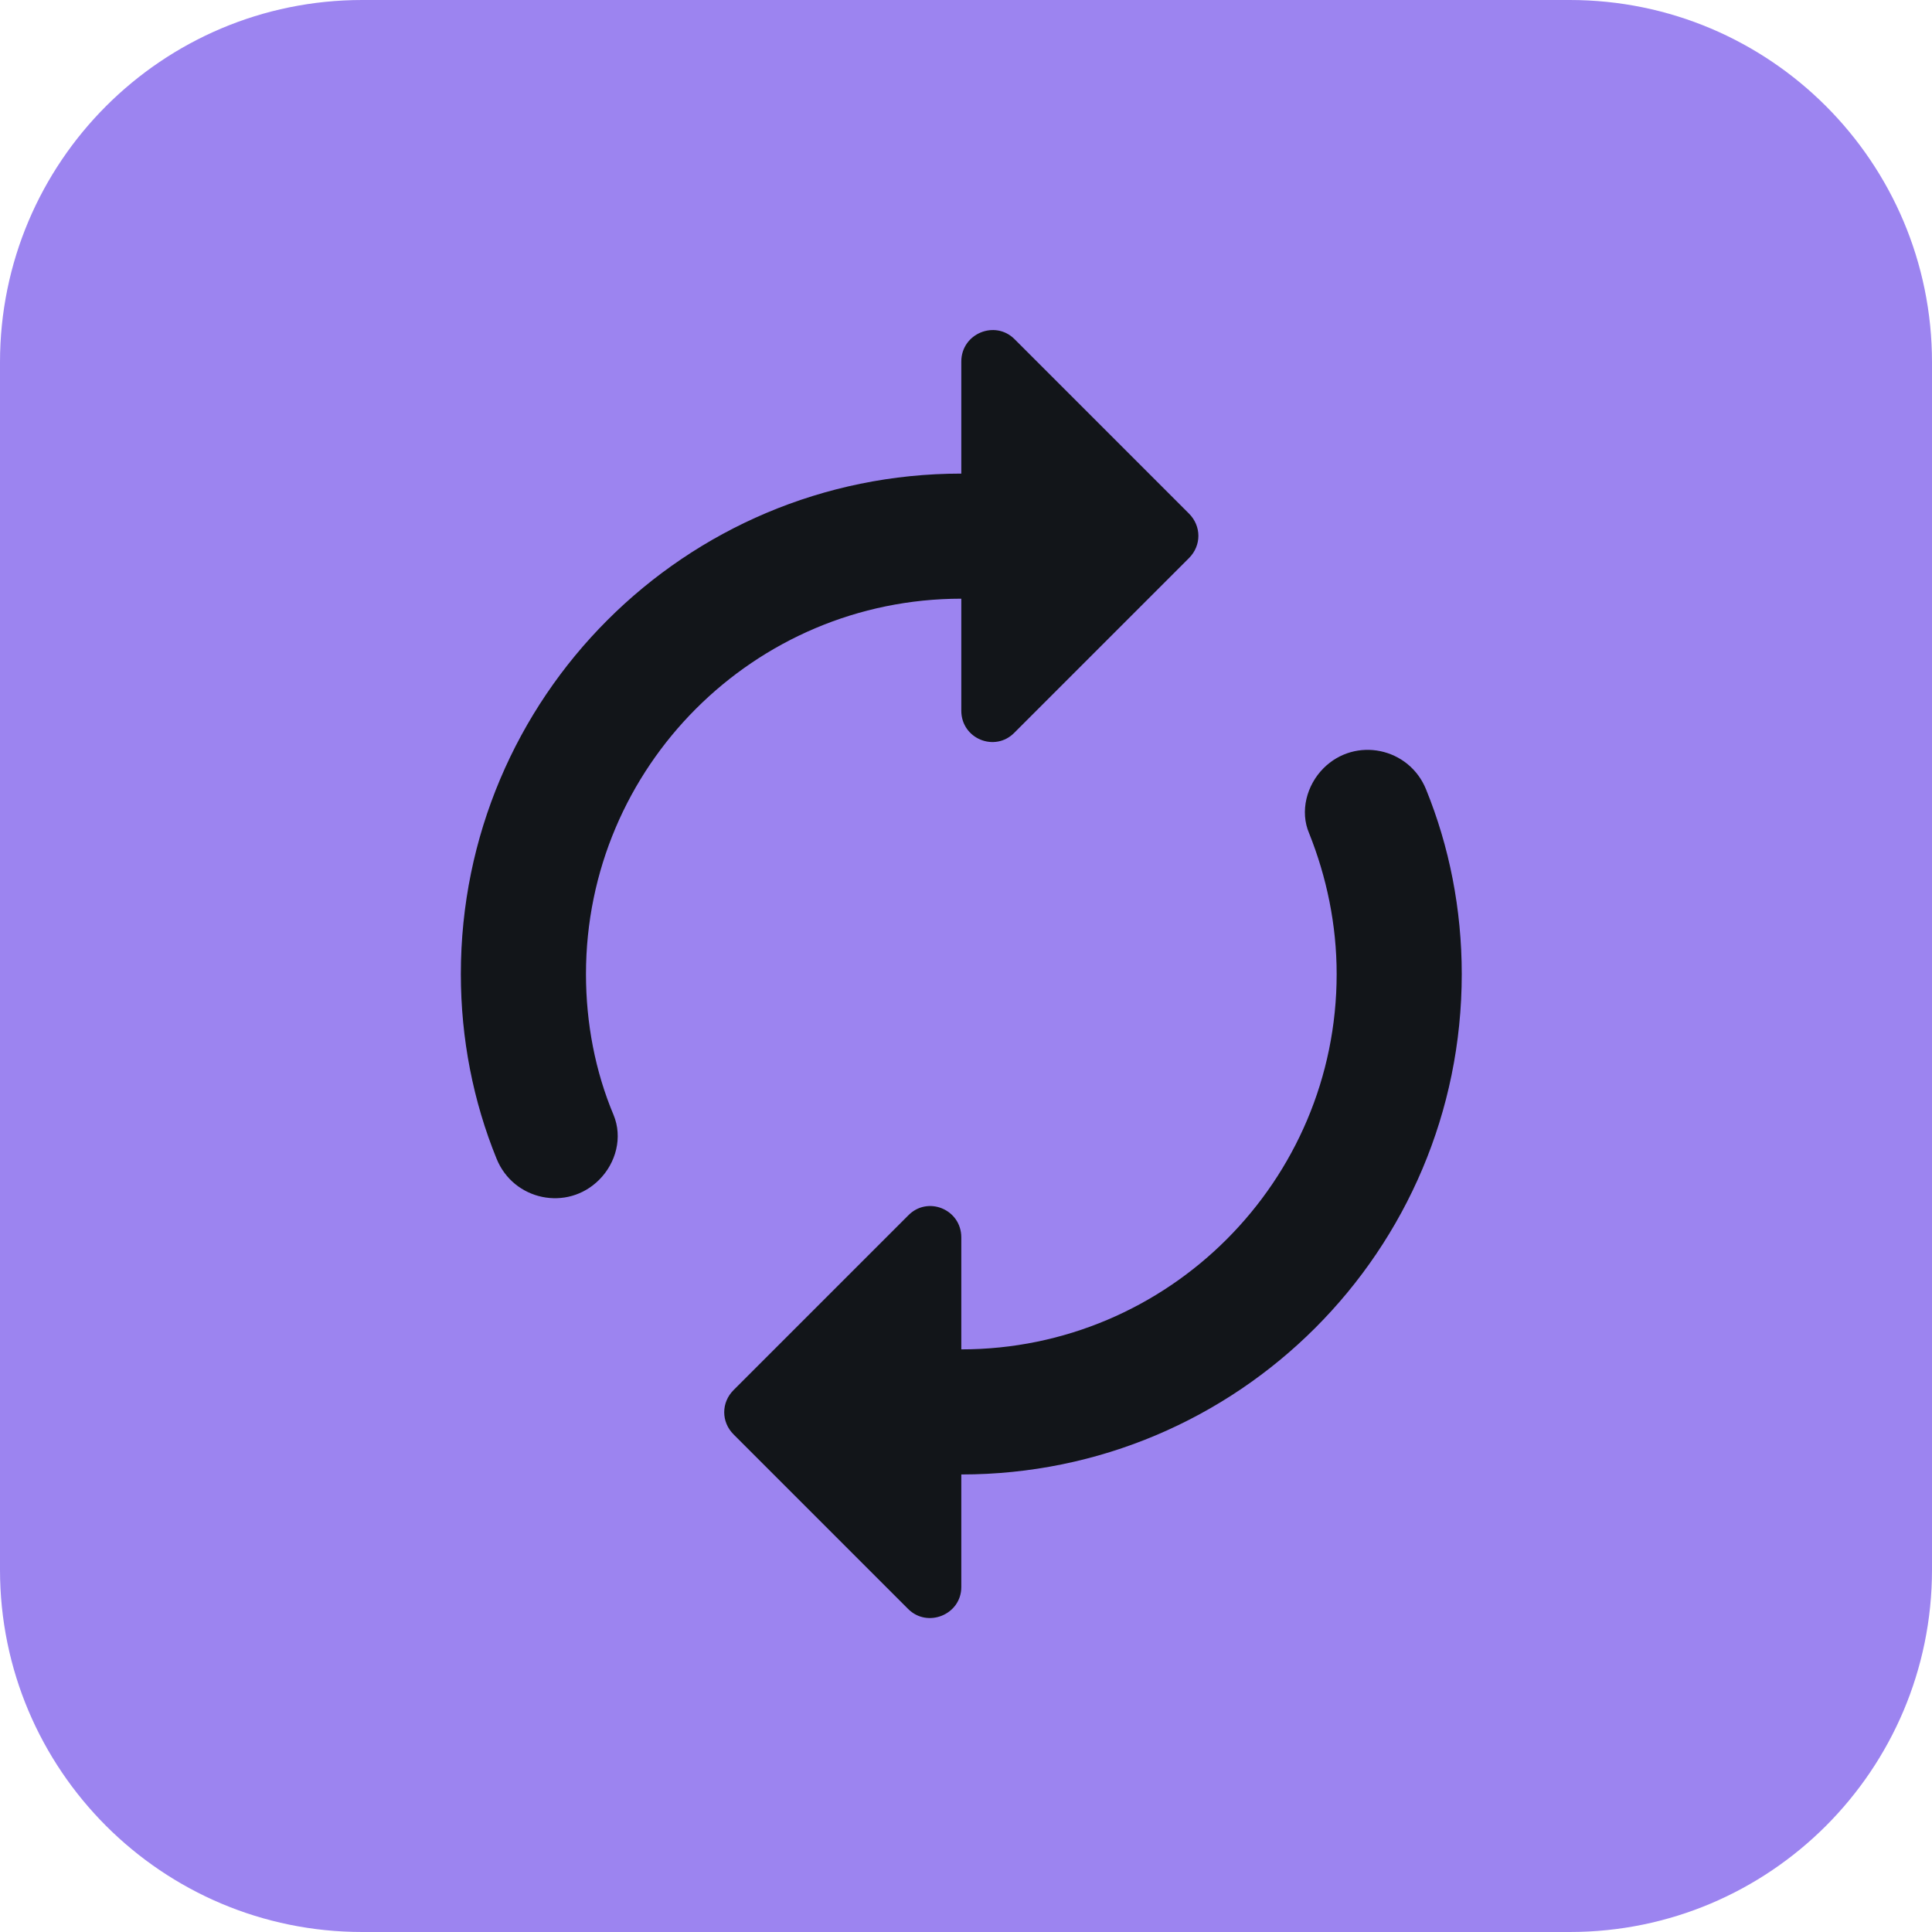 <svg width="60" height="60" viewBox="0 0 60 60" fill="none" xmlns="http://www.w3.org/2000/svg">
<g clip-path="url(#clip0_4501_1461)">
<path d="M48.75 60H11.25C5.036 60 0 54.964 0 48.75V11.25C0 5.036 5.036 0 11.25 0H48.75C54.964 0 60 5.036 60 11.25V48.75C60 54.964 54.964 60 48.75 60Z" fill="#9C84F0"/>
<path d="M29.854 18.593V22.071C29.854 22.945 30.903 23.372 31.506 22.751L36.926 17.331C37.314 16.942 37.314 16.34 36.926 15.951L31.506 10.531C30.903 9.929 29.854 10.356 29.854 11.23V14.708C21.267 14.708 14.312 21.663 14.312 30.25C14.312 32.27 14.701 34.213 15.42 35.981C15.944 37.282 17.615 37.632 18.606 36.641C19.131 36.117 19.344 35.32 19.053 34.621C18.489 33.28 18.198 31.784 18.198 30.25C18.198 23.819 23.424 18.593 29.854 18.593ZM41.103 23.858C40.578 24.383 40.364 25.199 40.656 25.878C41.2 27.238 41.511 28.715 41.511 30.25C41.511 36.68 36.285 41.906 29.854 41.906V38.429C29.854 37.554 28.805 37.127 28.203 37.749L22.783 43.169C22.394 43.557 22.394 44.16 22.783 44.548L28.203 49.968C28.805 50.571 29.854 50.143 29.854 49.288V45.791C38.441 45.791 45.396 38.837 45.396 30.25C45.396 28.229 45.008 26.287 44.289 24.519C43.764 23.217 42.094 22.867 41.103 23.858Z" fill="#121519"/>
</g>
<defs>
<clipPath id="clip0_4501_1461">
<rect width="60" height="60" fill="white"/>
</clipPath>
</defs>
</svg>
